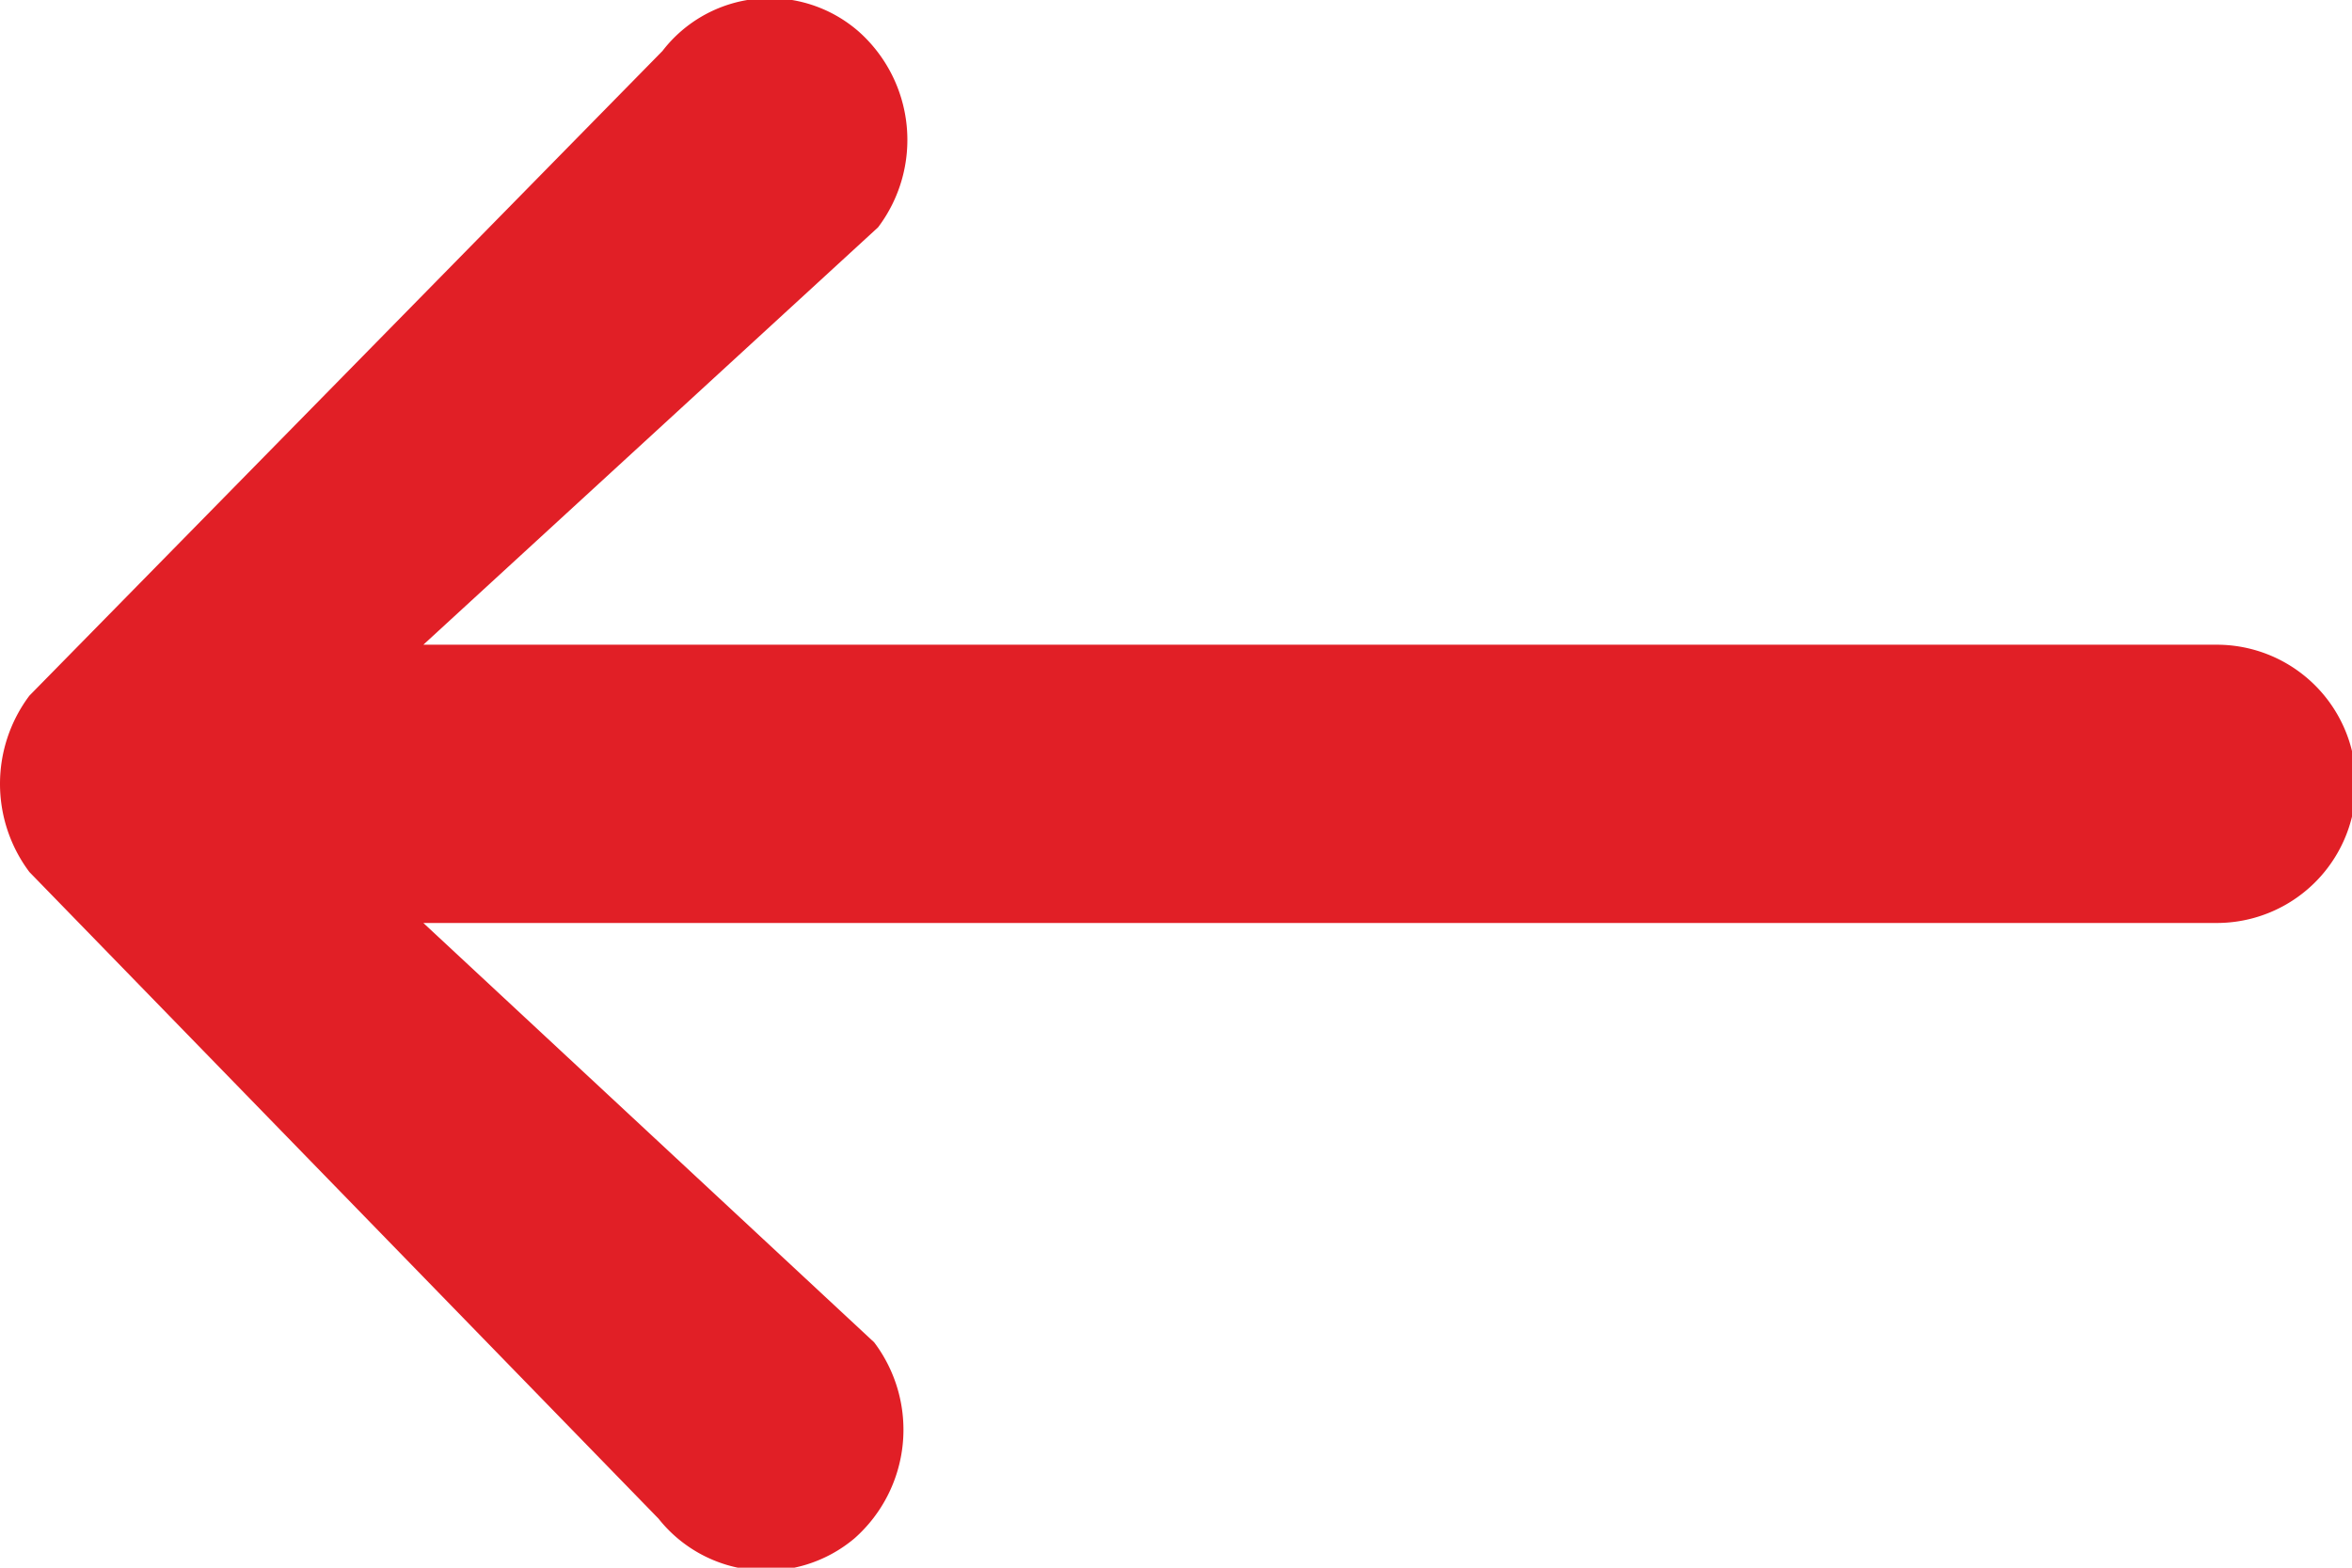 <svg xmlns="http://www.w3.org/2000/svg" viewBox="0 0 12 8"><defs><style>.cls-1{fill:#e11f26;}</style></defs><title>arrow_back_2</title><g id="Layer_2" data-name="Layer 2"><g id="Layer_1-2" data-name="Layer 1"><path class="cls-1" d="M.15,3.55,3.38.26a.69.69,0,0,1,1-.1.74.74,0,0,1,.1,1L2.16,3.29h9.15a.71.71,0,0,1,0,1.42H2.16l2.3,2.14a.74.74,0,0,1-.1,1,.7.7,0,0,1-1-.1L.15,4.45a.75.75,0,0,1,0-.9Z"/></g></g></svg>